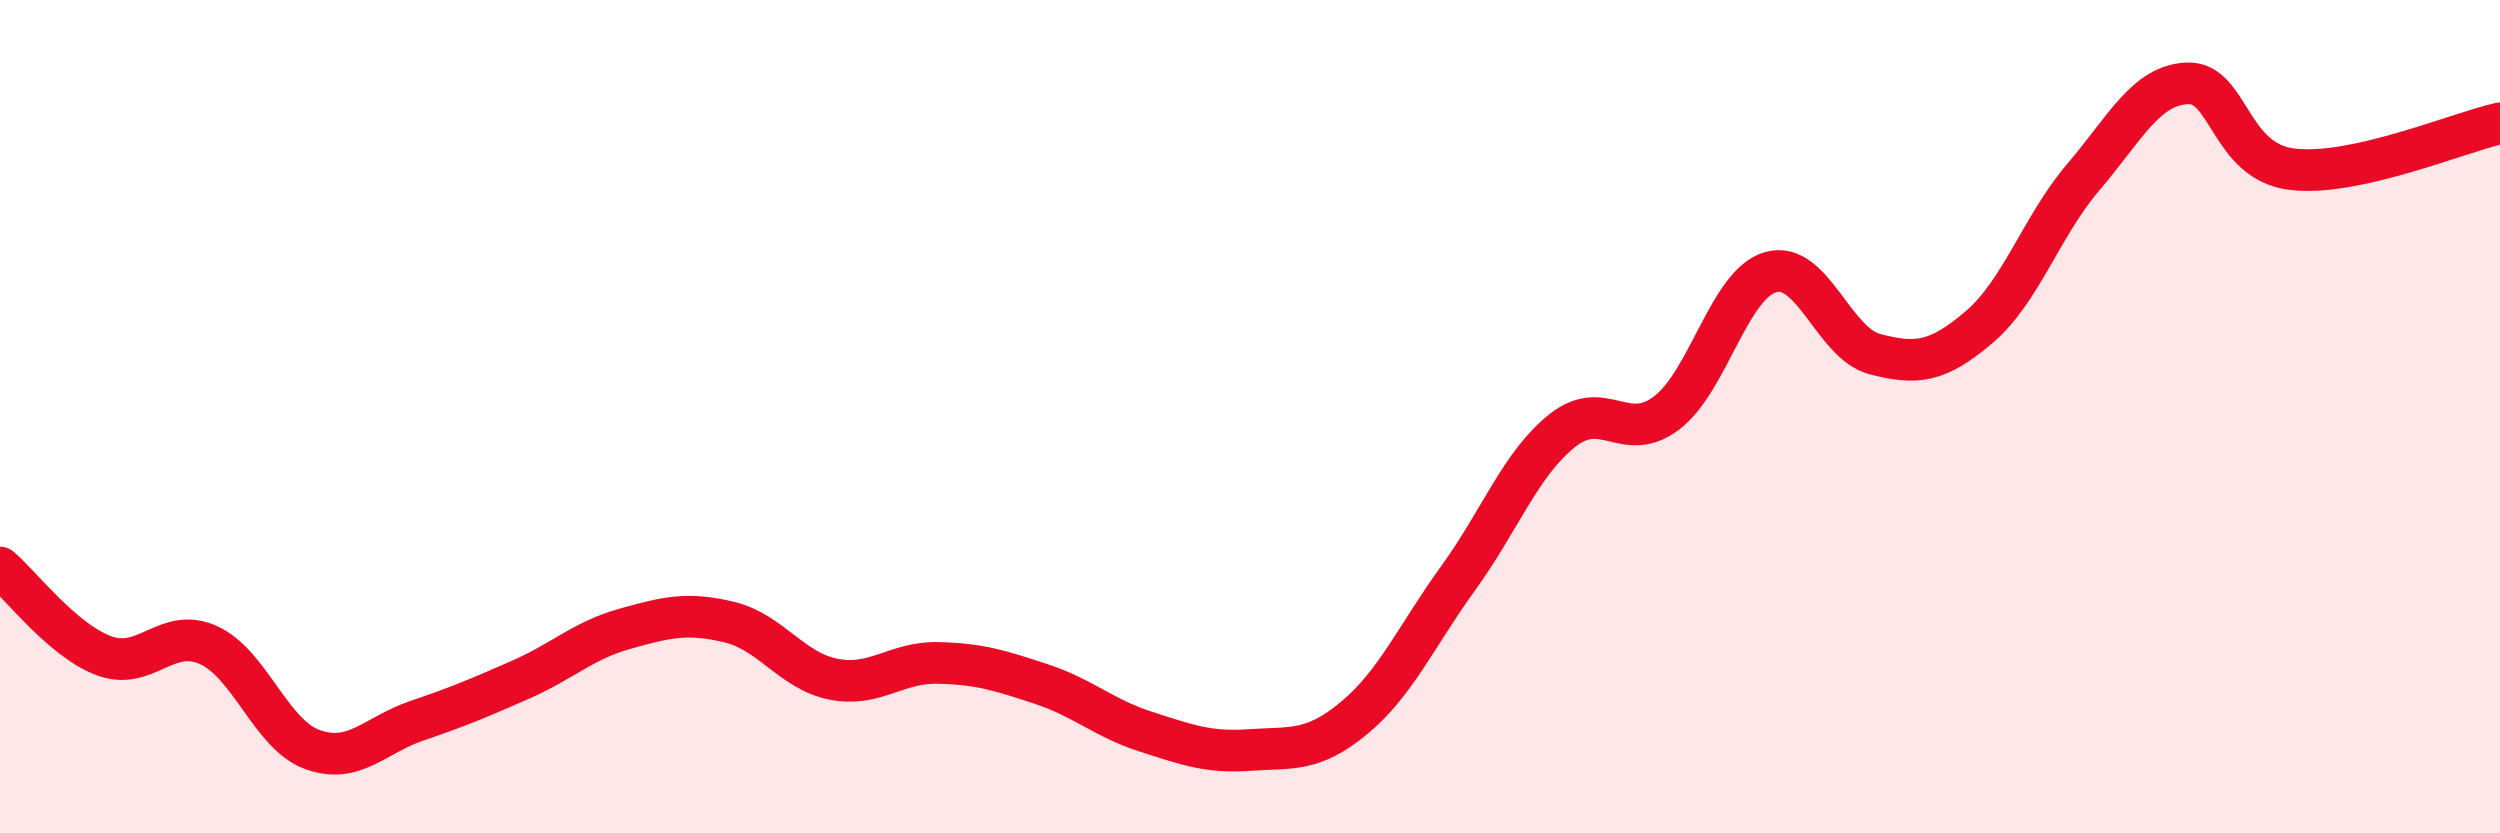 
    <svg width="60" height="20" viewBox="0 0 60 20" xmlns="http://www.w3.org/2000/svg">
      <path
        d="M 0,13.62 C 0.5,14.04 1.5,15.37 2.5,15.74 C 3.5,16.11 4,15.03 5,15.48 C 6,15.93 6.5,17.63 7.5,17.99 C 8.5,18.35 9,17.64 10,17.3 C 11,16.96 11.5,16.75 12.5,16.31 C 13.5,15.87 14,15.37 15,15.09 C 16,14.81 16.5,14.69 17.5,14.93 C 18.5,15.17 19,16.1 20,16.3 C 21,16.5 21.5,15.89 22.5,15.91 C 23.5,15.93 24,16.09 25,16.42 C 26,16.75 26.5,17.24 27.5,17.56 C 28.5,17.88 29,18.07 30,18 C 31,17.93 31.5,18.06 32.5,17.23 C 33.5,16.4 34,15.25 35,13.87 C 36,12.49 36.5,11.12 37.5,10.33 C 38.5,9.54 39,10.67 40,9.91 C 41,9.15 41.5,6.81 42.5,6.53 C 43.5,6.25 44,8.24 45,8.5 C 46,8.76 46.5,8.7 47.5,7.85 C 48.5,7 49,5.42 50,4.25 C 51,3.08 51.5,2.04 52.5,2 C 53.5,1.96 53.5,3.87 55,4.06 C 56.5,4.25 59,3.18 60,2.96L60 20L0 20Z"
        fill="#EB0A25"
        opacity="0.1"
        stroke-linecap="round"
        stroke-linejoin="round"
      />
      <path
        d="M 0,13.62 C 0.5,14.04 1.5,15.37 2.5,15.74 C 3.5,16.11 4,15.03 5,15.48 C 6,15.93 6.5,17.63 7.5,17.99 C 8.5,18.35 9,17.64 10,17.3 C 11,16.96 11.5,16.75 12.5,16.31 C 13.5,15.87 14,15.37 15,15.09 C 16,14.81 16.5,14.69 17.5,14.93 C 18.5,15.17 19,16.1 20,16.3 C 21,16.5 21.5,15.89 22.5,15.91 C 23.5,15.93 24,16.09 25,16.42 C 26,16.75 26.5,17.24 27.5,17.56 C 28.5,17.88 29,18.07 30,18 C 31,17.93 31.5,18.06 32.5,17.23 C 33.5,16.4 34,15.25 35,13.87 C 36,12.49 36.5,11.12 37.5,10.33 C 38.5,9.54 39,10.67 40,9.91 C 41,9.15 41.5,6.81 42.5,6.53 C 43.5,6.25 44,8.24 45,8.5 C 46,8.76 46.5,8.7 47.5,7.85 C 48.5,7 49,5.42 50,4.25 C 51,3.08 51.5,2.04 52.5,2 C 53.5,1.96 53.5,3.87 55,4.06 C 56.5,4.25 59,3.18 60,2.96"
        stroke="#EB0A25"
        stroke-width="1"
        fill="none"
        stroke-linecap="round"
        stroke-linejoin="round"
      />
    </svg>
  